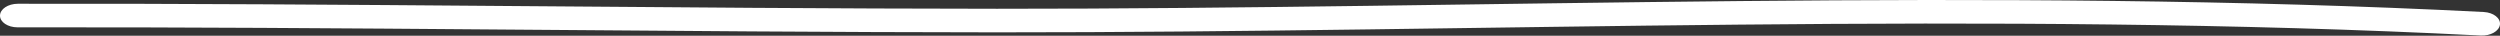 <?xml version="1.0" encoding="UTF-8"?> <svg xmlns="http://www.w3.org/2000/svg" width="2589" height="37" viewBox="0 0 2589 37" fill="none"><rect x="0" y="0" width="2589" height="37" fill="#333333" stroke="none"/> <path fill-rule="evenodd" clip-rule="evenodd" d="M2572.22 12.432C2062 -13.561 1543.68 9.312 1032.45 9.082C694.4 8.886 356.268 3.361 18.469 3.895C8.341 3.921 0.069 9.379 0 16.133C-0.062 22.887 8.105 28.334 18.226 28.308C355.989 27.775 694.085 33.3 1032.1 33.497C1542.41 33.736 2059.76 10.832 2569.06 36.795C2579.15 37.298 2588.03 32.282 2588.94 25.559C2589.78 18.837 2582.26 12.977 2572.22 12.432Z" fill="white"></path> </svg> 